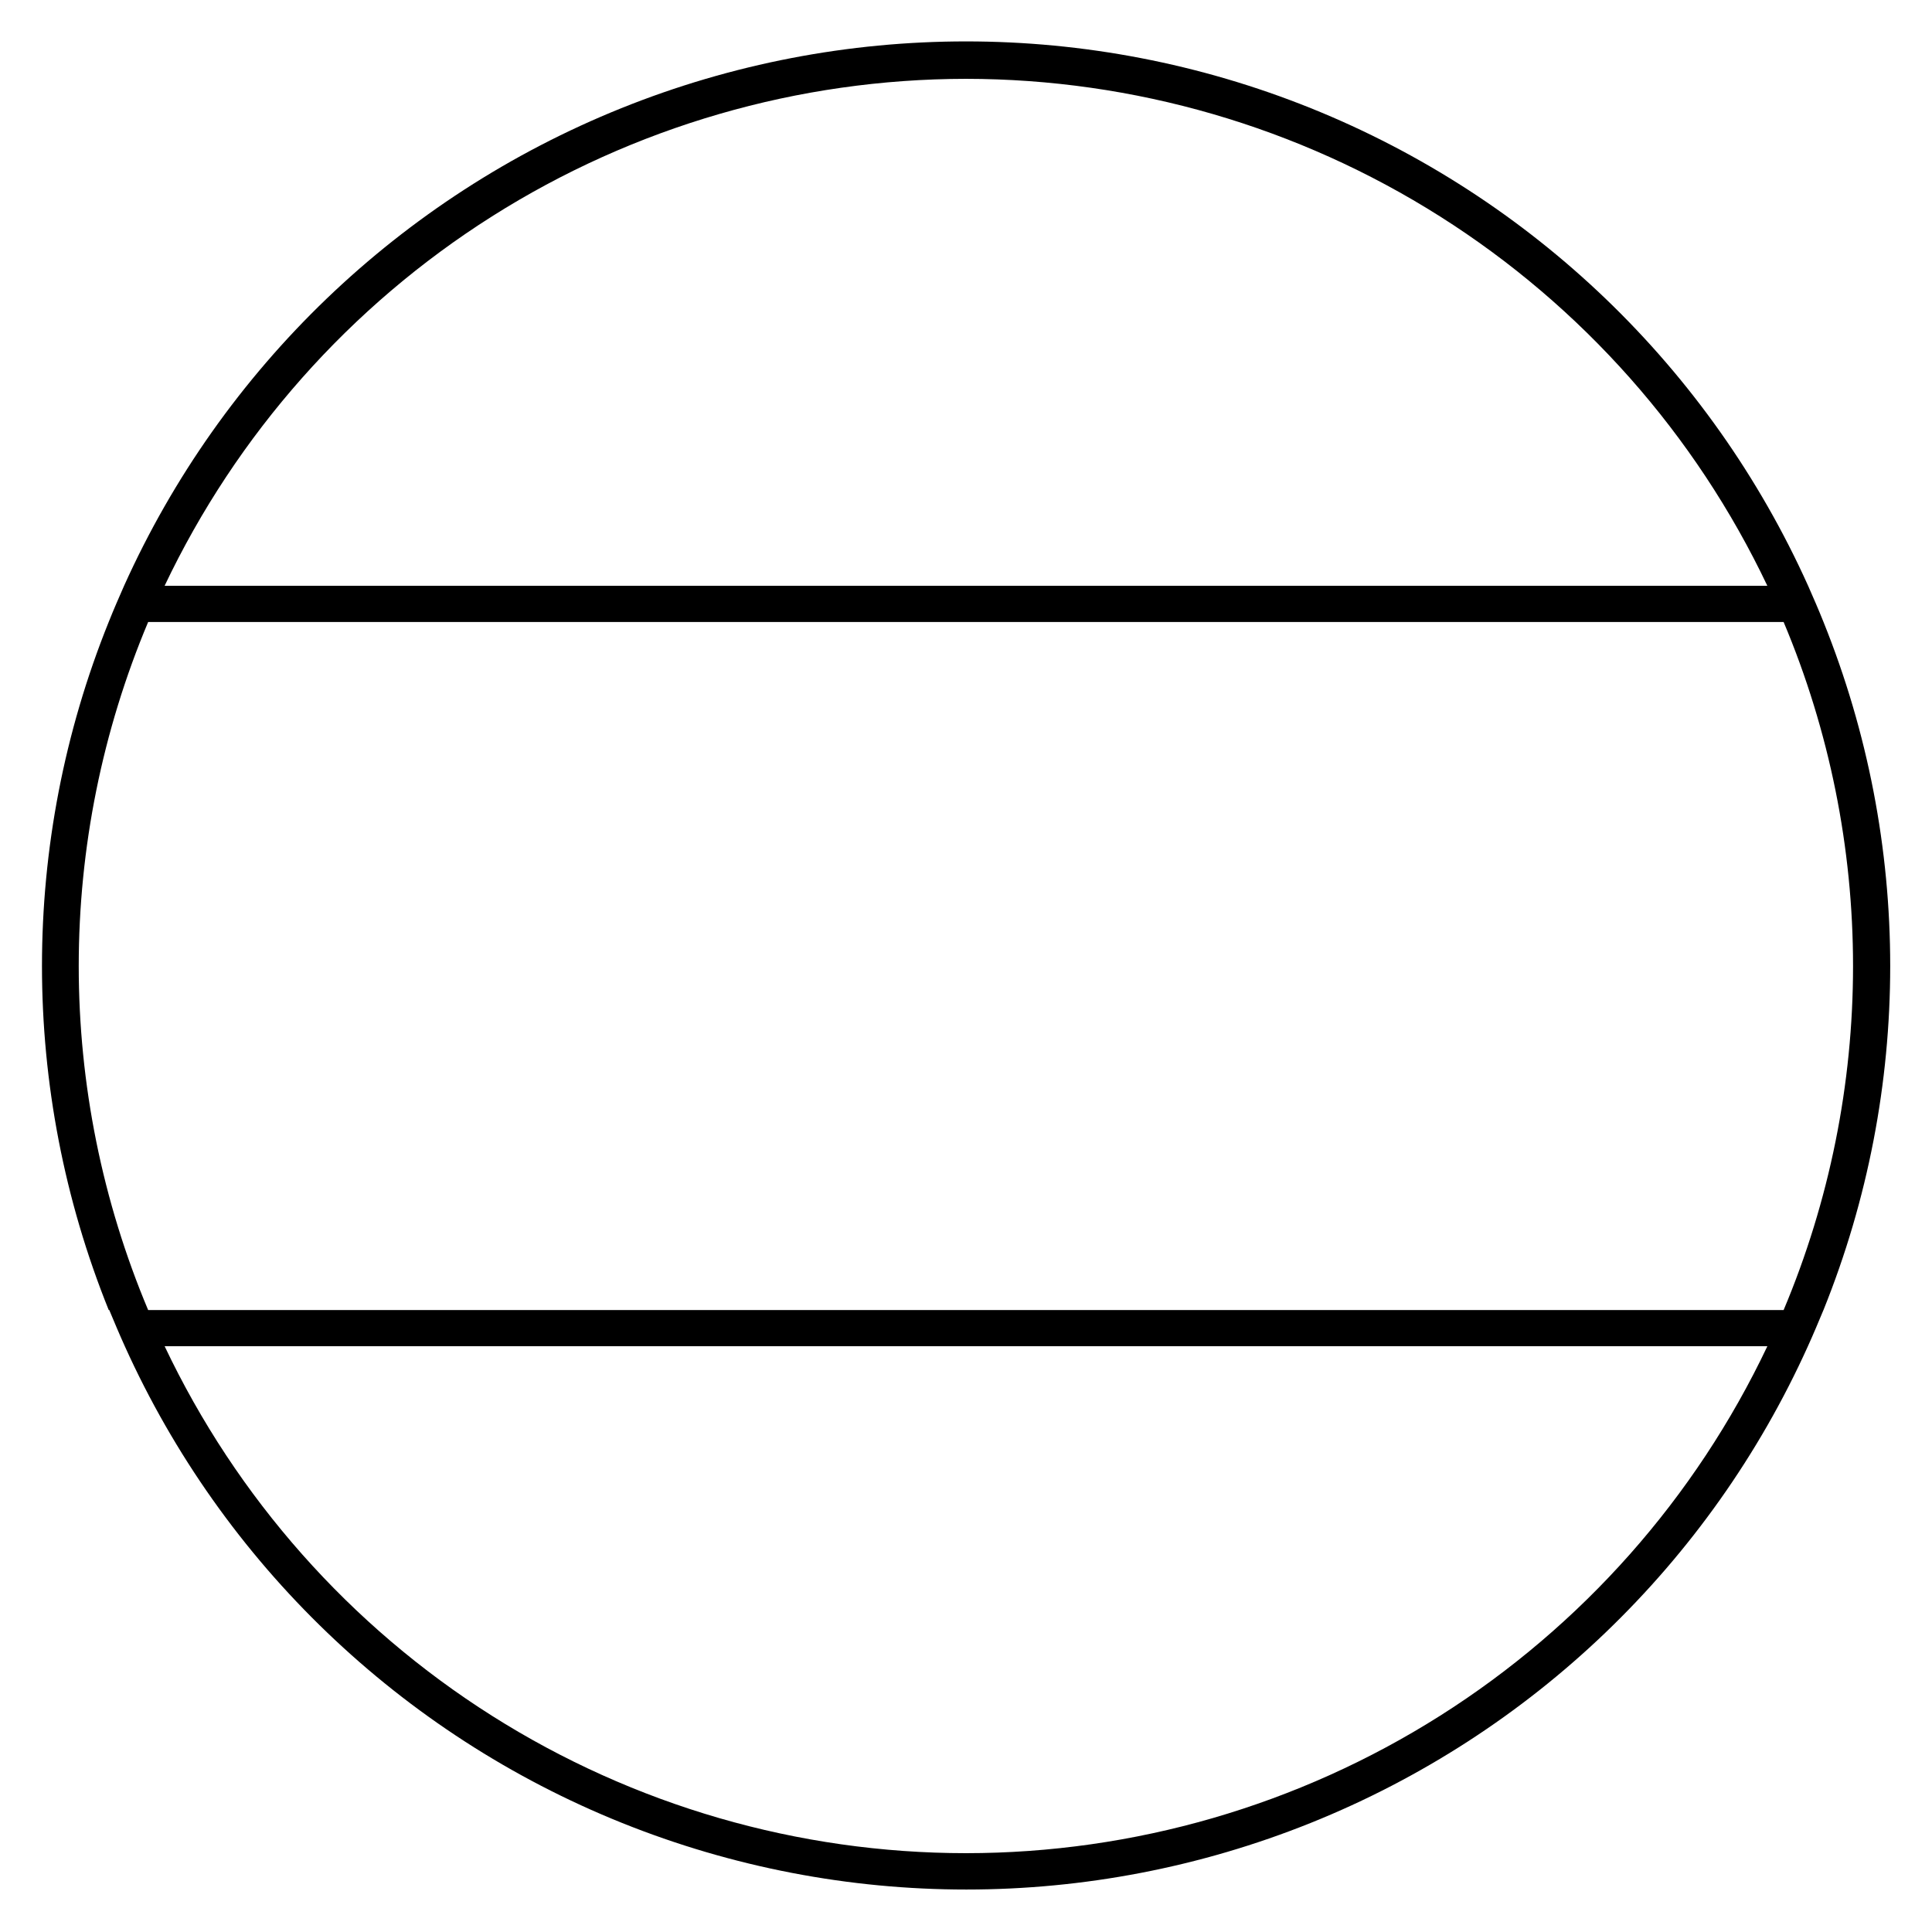 <?xml version="1.0" encoding="UTF-8"?>
<!-- Uploaded to: ICON Repo, www.svgrepo.com, Generator: ICON Repo Mixer Tools -->
<svg fill="#000000" width="800px" height="800px" version="1.1" viewBox="144 144 512 512" xmlns="http://www.w3.org/2000/svg">
 <path d="m172.95 491.16c1.344 3.215 2.688 6.43 4.125 9.598 25.98 57.527 73.184 102.79 131.75 126.33 58.566 23.543 123.96 23.543 182.54 0 58.566-23.543 105.77-68.805 131.75-126.33 1.441-3.168 2.781-6.383 4.125-9.598h0.004c23.574-58.492 23.574-123.84 0-182.33-1.297-3.262-2.688-6.43-4.078-9.598v0.004c-25.941-57.621-73.164-102.97-131.79-126.57-58.621-23.59-124.09-23.59-182.71 0-58.621 23.594-105.84 68.945-131.78 126.57-1.391 3.168-2.781 6.332-4.078 9.598v-0.004c-23.578 58.492-23.578 123.84 0 182.33zm227.05 143.95c-44.484-0.012-88.051-12.641-125.64-36.422s-67.664-57.738-86.73-97.926h424.74c-19.066 40.188-49.137 74.145-86.73 97.926-37.59 23.781-81.156 36.41-125.64 36.422zm0-470.22c44.473 0.039 88.027 12.68 125.61 36.457 37.586 23.781 67.668 57.723 86.754 97.895h-424.74c19.09-40.172 49.168-74.113 86.754-97.895 37.586-23.777 81.141-36.418 125.62-36.457zm-216.69 143.95h433.37c12.141 28.863 18.395 59.855 18.395 91.168 0 31.309-6.254 62.305-18.395 91.164h-433.42c-12.141-28.859-18.395-59.855-18.395-91.164 0-31.312 6.254-62.305 18.395-91.168z"/>
</svg>